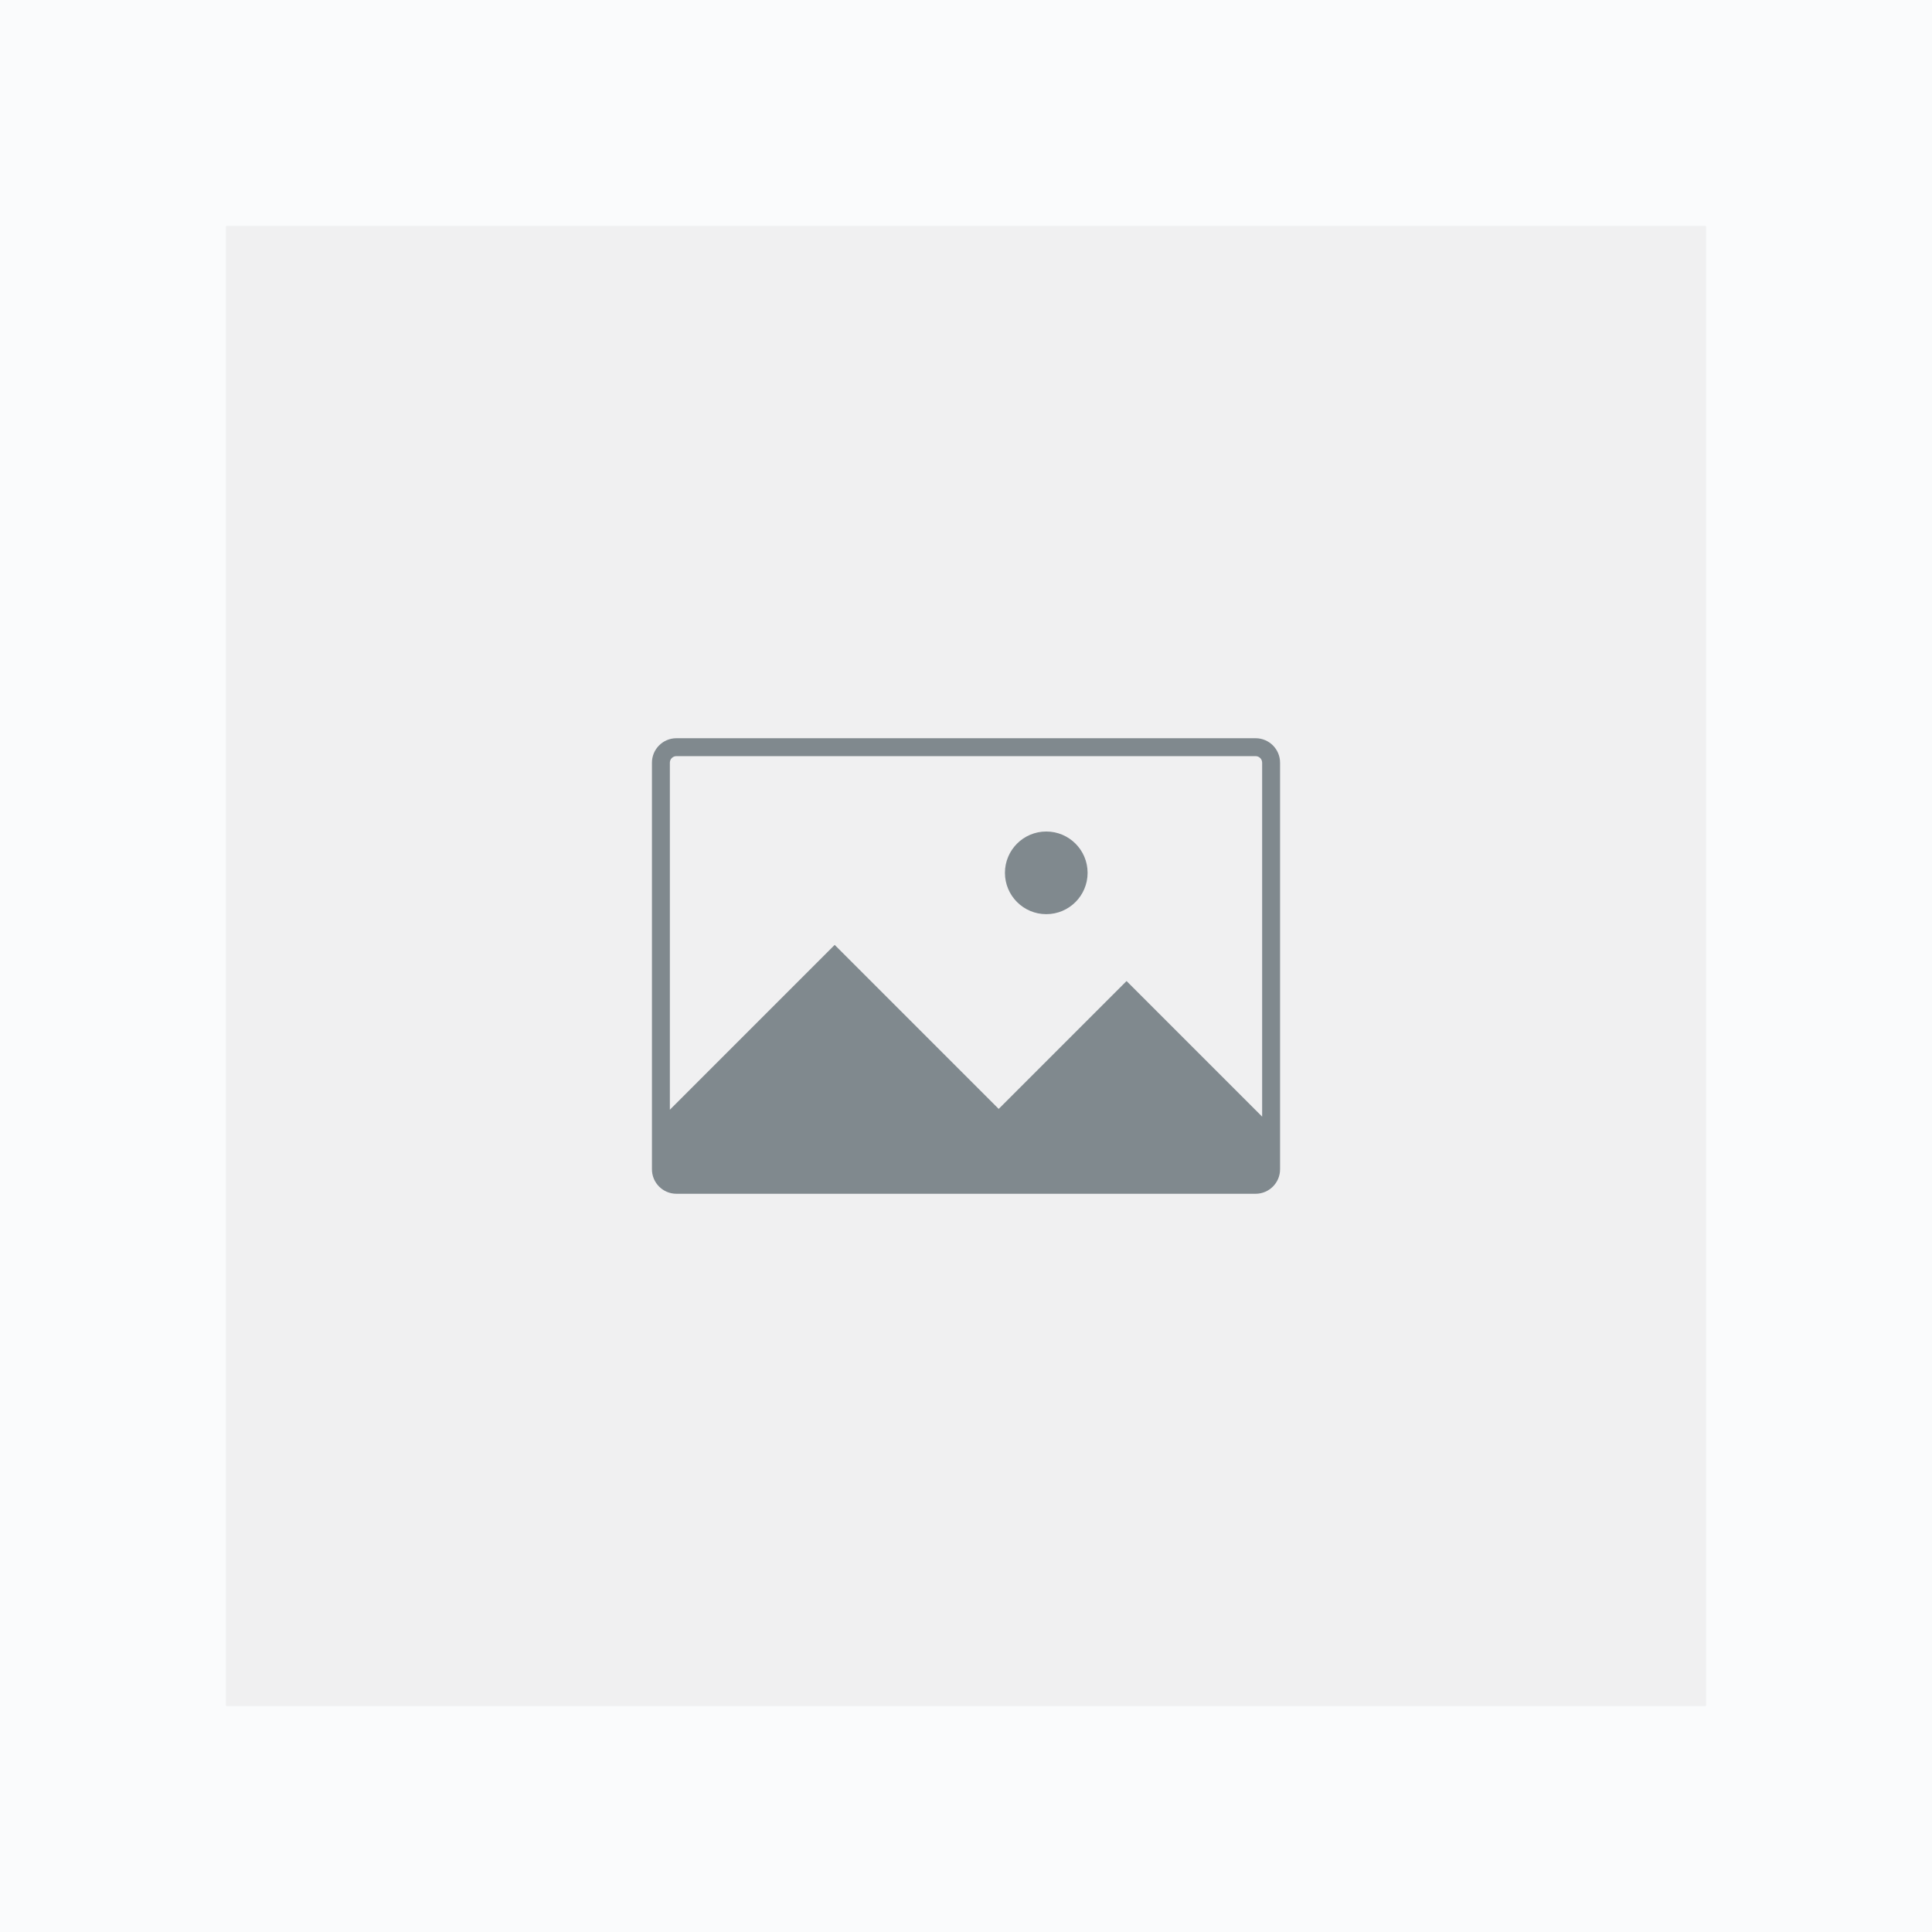 <svg viewBox="0 0 2050 2050" xmlns="http://www.w3.org/2000/svg"><path d="m0 0h2050v2050h-2050z" fill="#fafbfc"/><path d="m239.76 239.76h1570.48v1570.48h-1570.48z" fill="#ddd" opacity=".37"/><g fill="#1c2d37" opacity=".53"><path d="m1332.3 783.31h-614.59c-14.31 0-25.95 11.64-25.95 25.95v431.47c0 14.3 11.64 25.95 25.95 25.95h614.59c14.3 0 25.95-11.65 25.95-25.95v-431.47c0-14.31-11.65-25.95-25.95-25.95zm-614.6 19.01h614.59c3.82 0 6.94 3.12 6.94 6.94v375.59l-143.88-143.88-135.66 135.66-174.02-174.02-174.9 174.91v-368.26c0-3.82 3.12-6.94 6.94-6.94z"/><path d="m1110.17 970c24.22 0 43.85-19.63 43.85-43.85s-19.63-43.85-43.85-43.85-43.85 19.63-43.85 43.85 19.63 43.85 43.85 43.85z"/></g></svg>